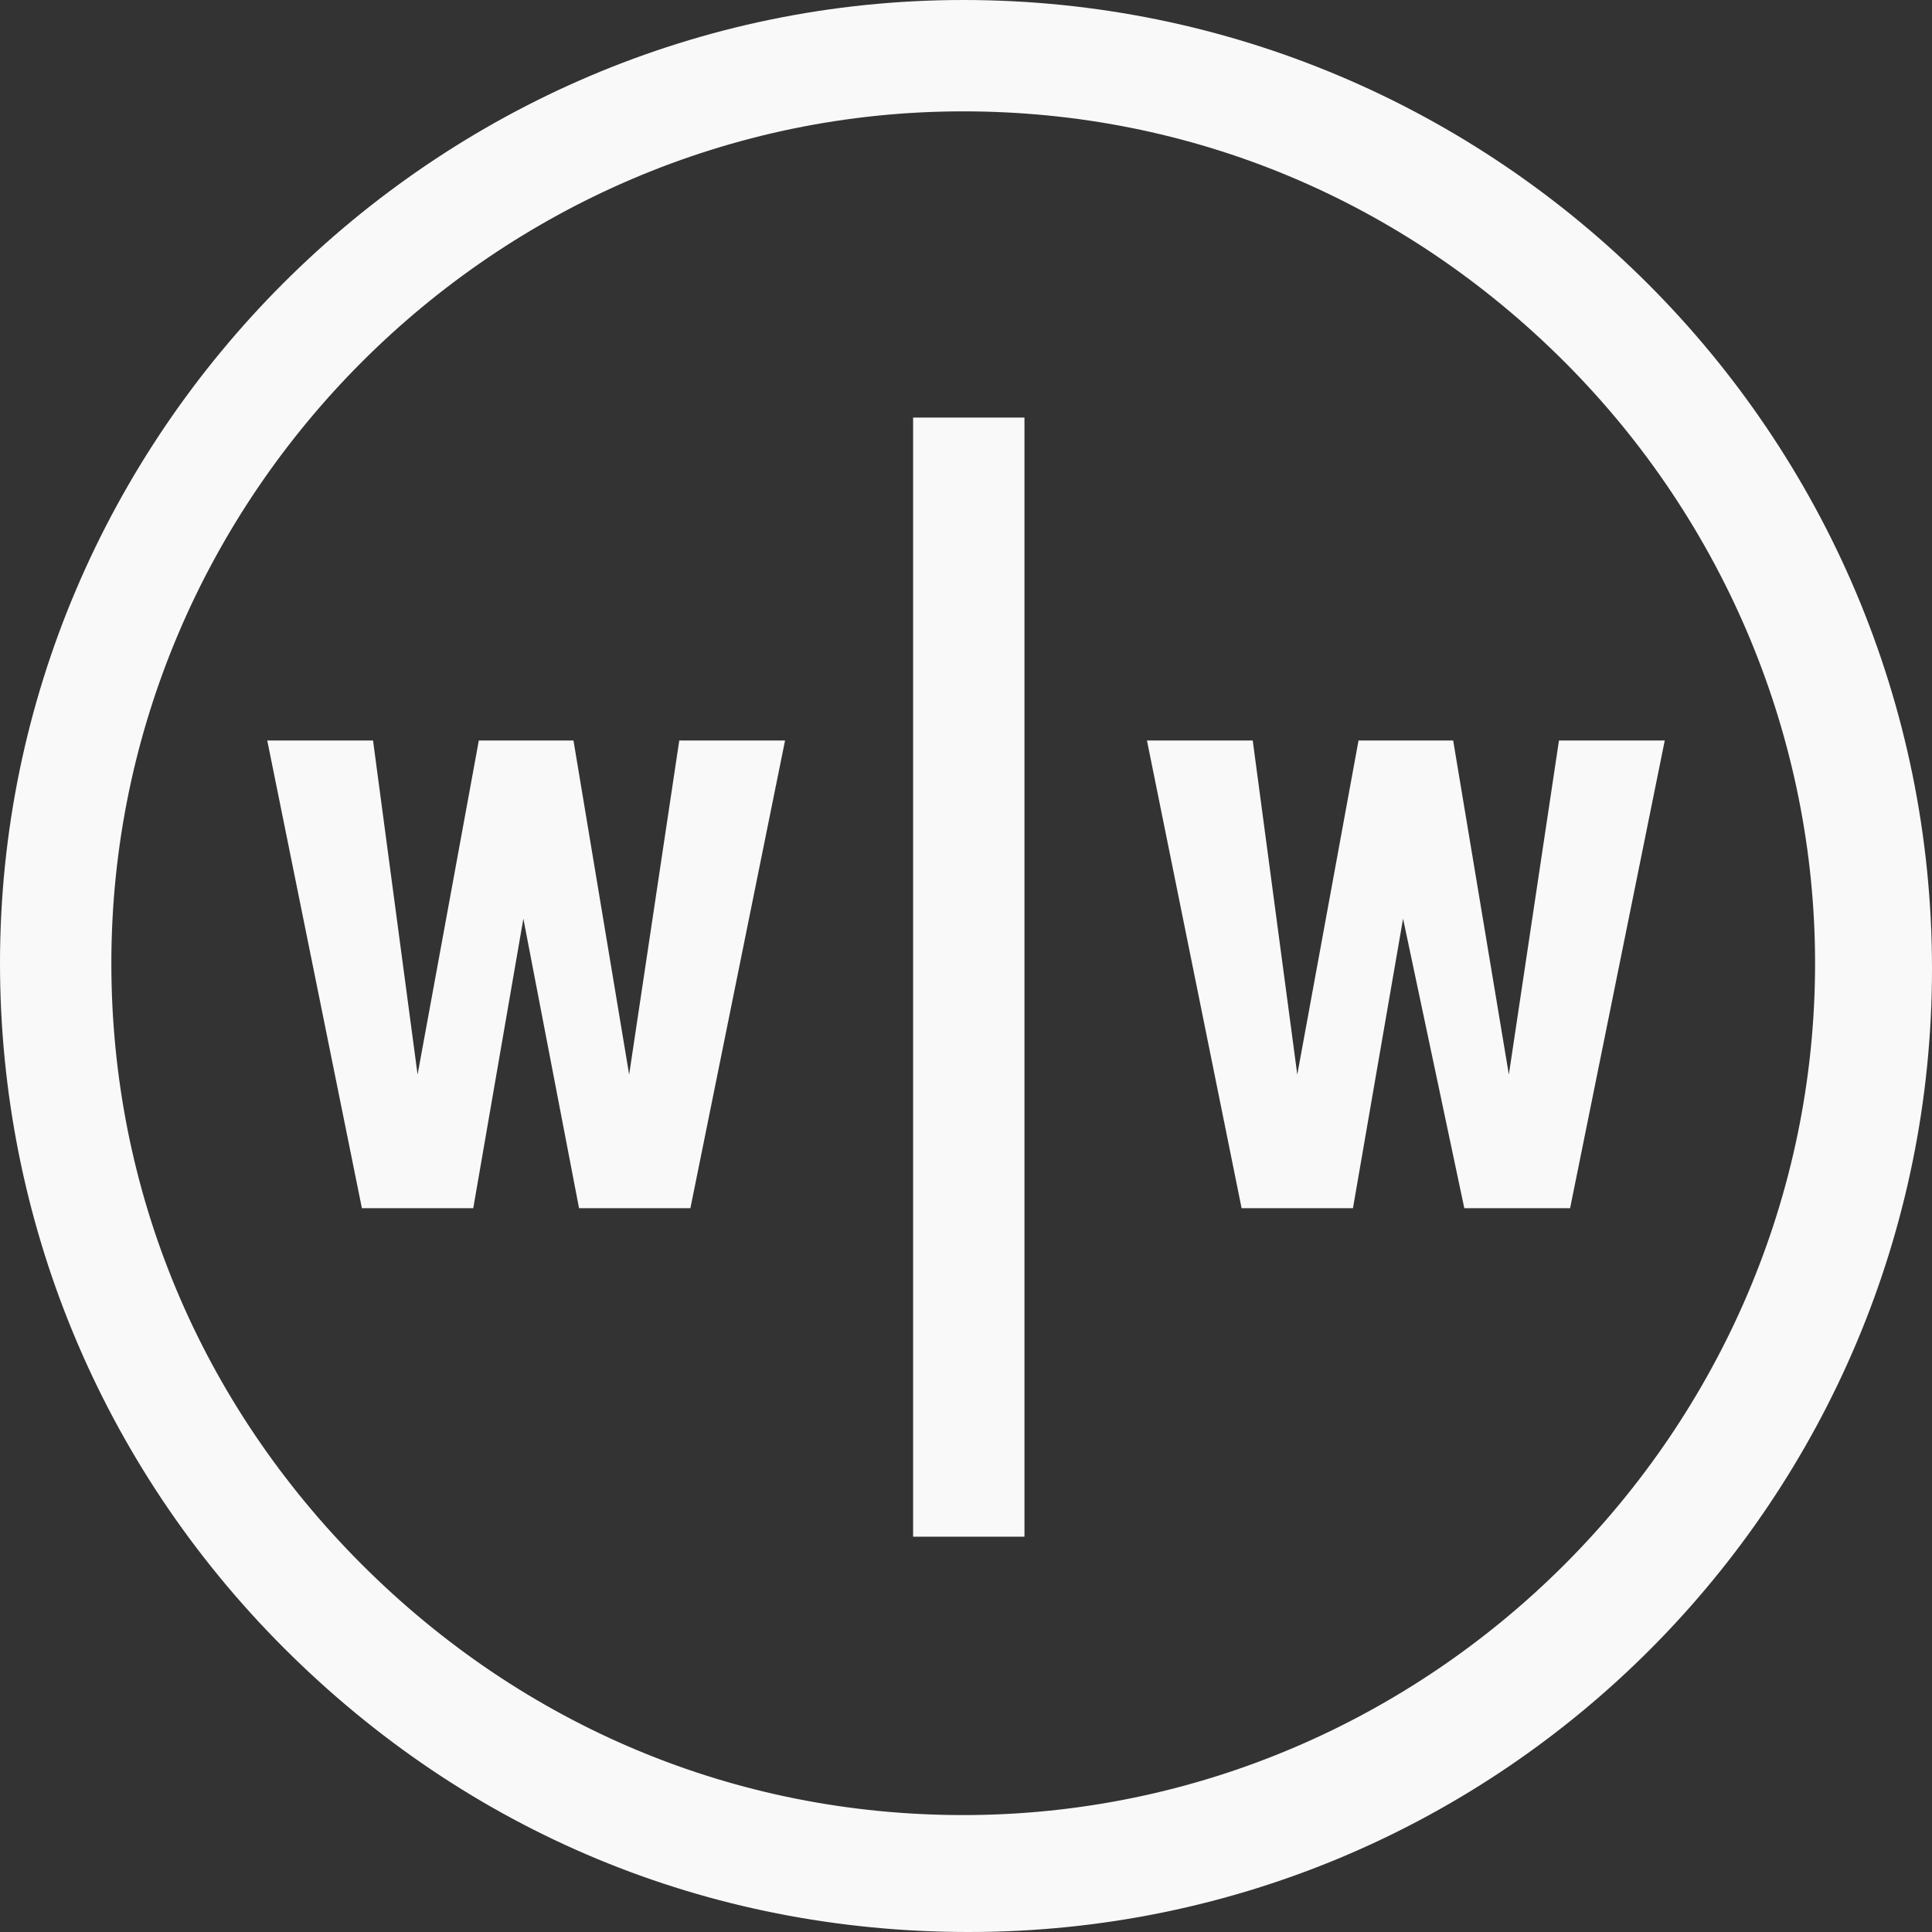 <?xml version="1.0" encoding="utf-8"?>
<!-- Generator: Adobe Illustrator 18.1.1, SVG Export Plug-In . SVG Version: 6.00 Build 0)  -->
<!DOCTYPE svg PUBLIC "-//W3C//DTD SVG 1.1//EN" "http://www.w3.org/Graphics/SVG/1.1/DTD/svg11.dtd">
<svg version="1.1" id="Layer_1" xmlns="http://www.w3.org/2000/svg" xmlns:xlink="http://www.w3.org/1999/xlink" x="0px" y="0px"
	 viewBox="0 0 34.7 34.7" enable-background="new 0 0 34.7 34.7" xml:space="preserve">
<rect x="0" y="0" width="34.7" height="34.7" fill="#333333" stroke="none"/>
<g>
	<path fill="#F9F9FA" d="M17.3,0C7.8,0,0,7.8,0,17.3c0,4.6,1.8,9,5.1,12.3c3.3,3.3,7.6,5.1,12.3,5.1c9.6,0,17.3-7.8,17.3-17.3
		C34.7,7.8,26.9,0,17.3,0z M32.6,17.3c0,8.4-6.9,15.3-15.3,15.3c-4.1,0-7.9-1.6-10.8-4.5c-2.9-2.9-4.5-6.7-4.5-10.8
		c0-8.4,6.9-15.3,15.3-15.3c4.1,0,7.9,1.6,10.8,4.5C31,9.4,32.6,13.3,32.6,17.3z"/>
	<g>
		<rect x="16.4" y="7.5" fill="#F9F9FA" width="2" height="20.1"/>
		<polygon fill="#F9F9FA" points="11.3,19.3 10.3,13.3 8.6,13.3 7.5,19.3 6.7,13.3 4.8,13.3 6.5,21.7 8.5,21.7 9.4,16.5 10.4,21.7 
			12.4,21.7 14.1,13.3 12.2,13.3 		"/>
		<polygon fill="#F9F9FA" points="27.1,19.3 26.1,13.3 24.4,13.3 23.3,19.3 22.5,13.3 20.6,13.3 22.3,21.7 24.3,21.7 25.2,16.5 
			26.3,21.7 28.2,21.7 29.9,13.3 28,13.3 		"/>
	</g>
</g>
</svg>
